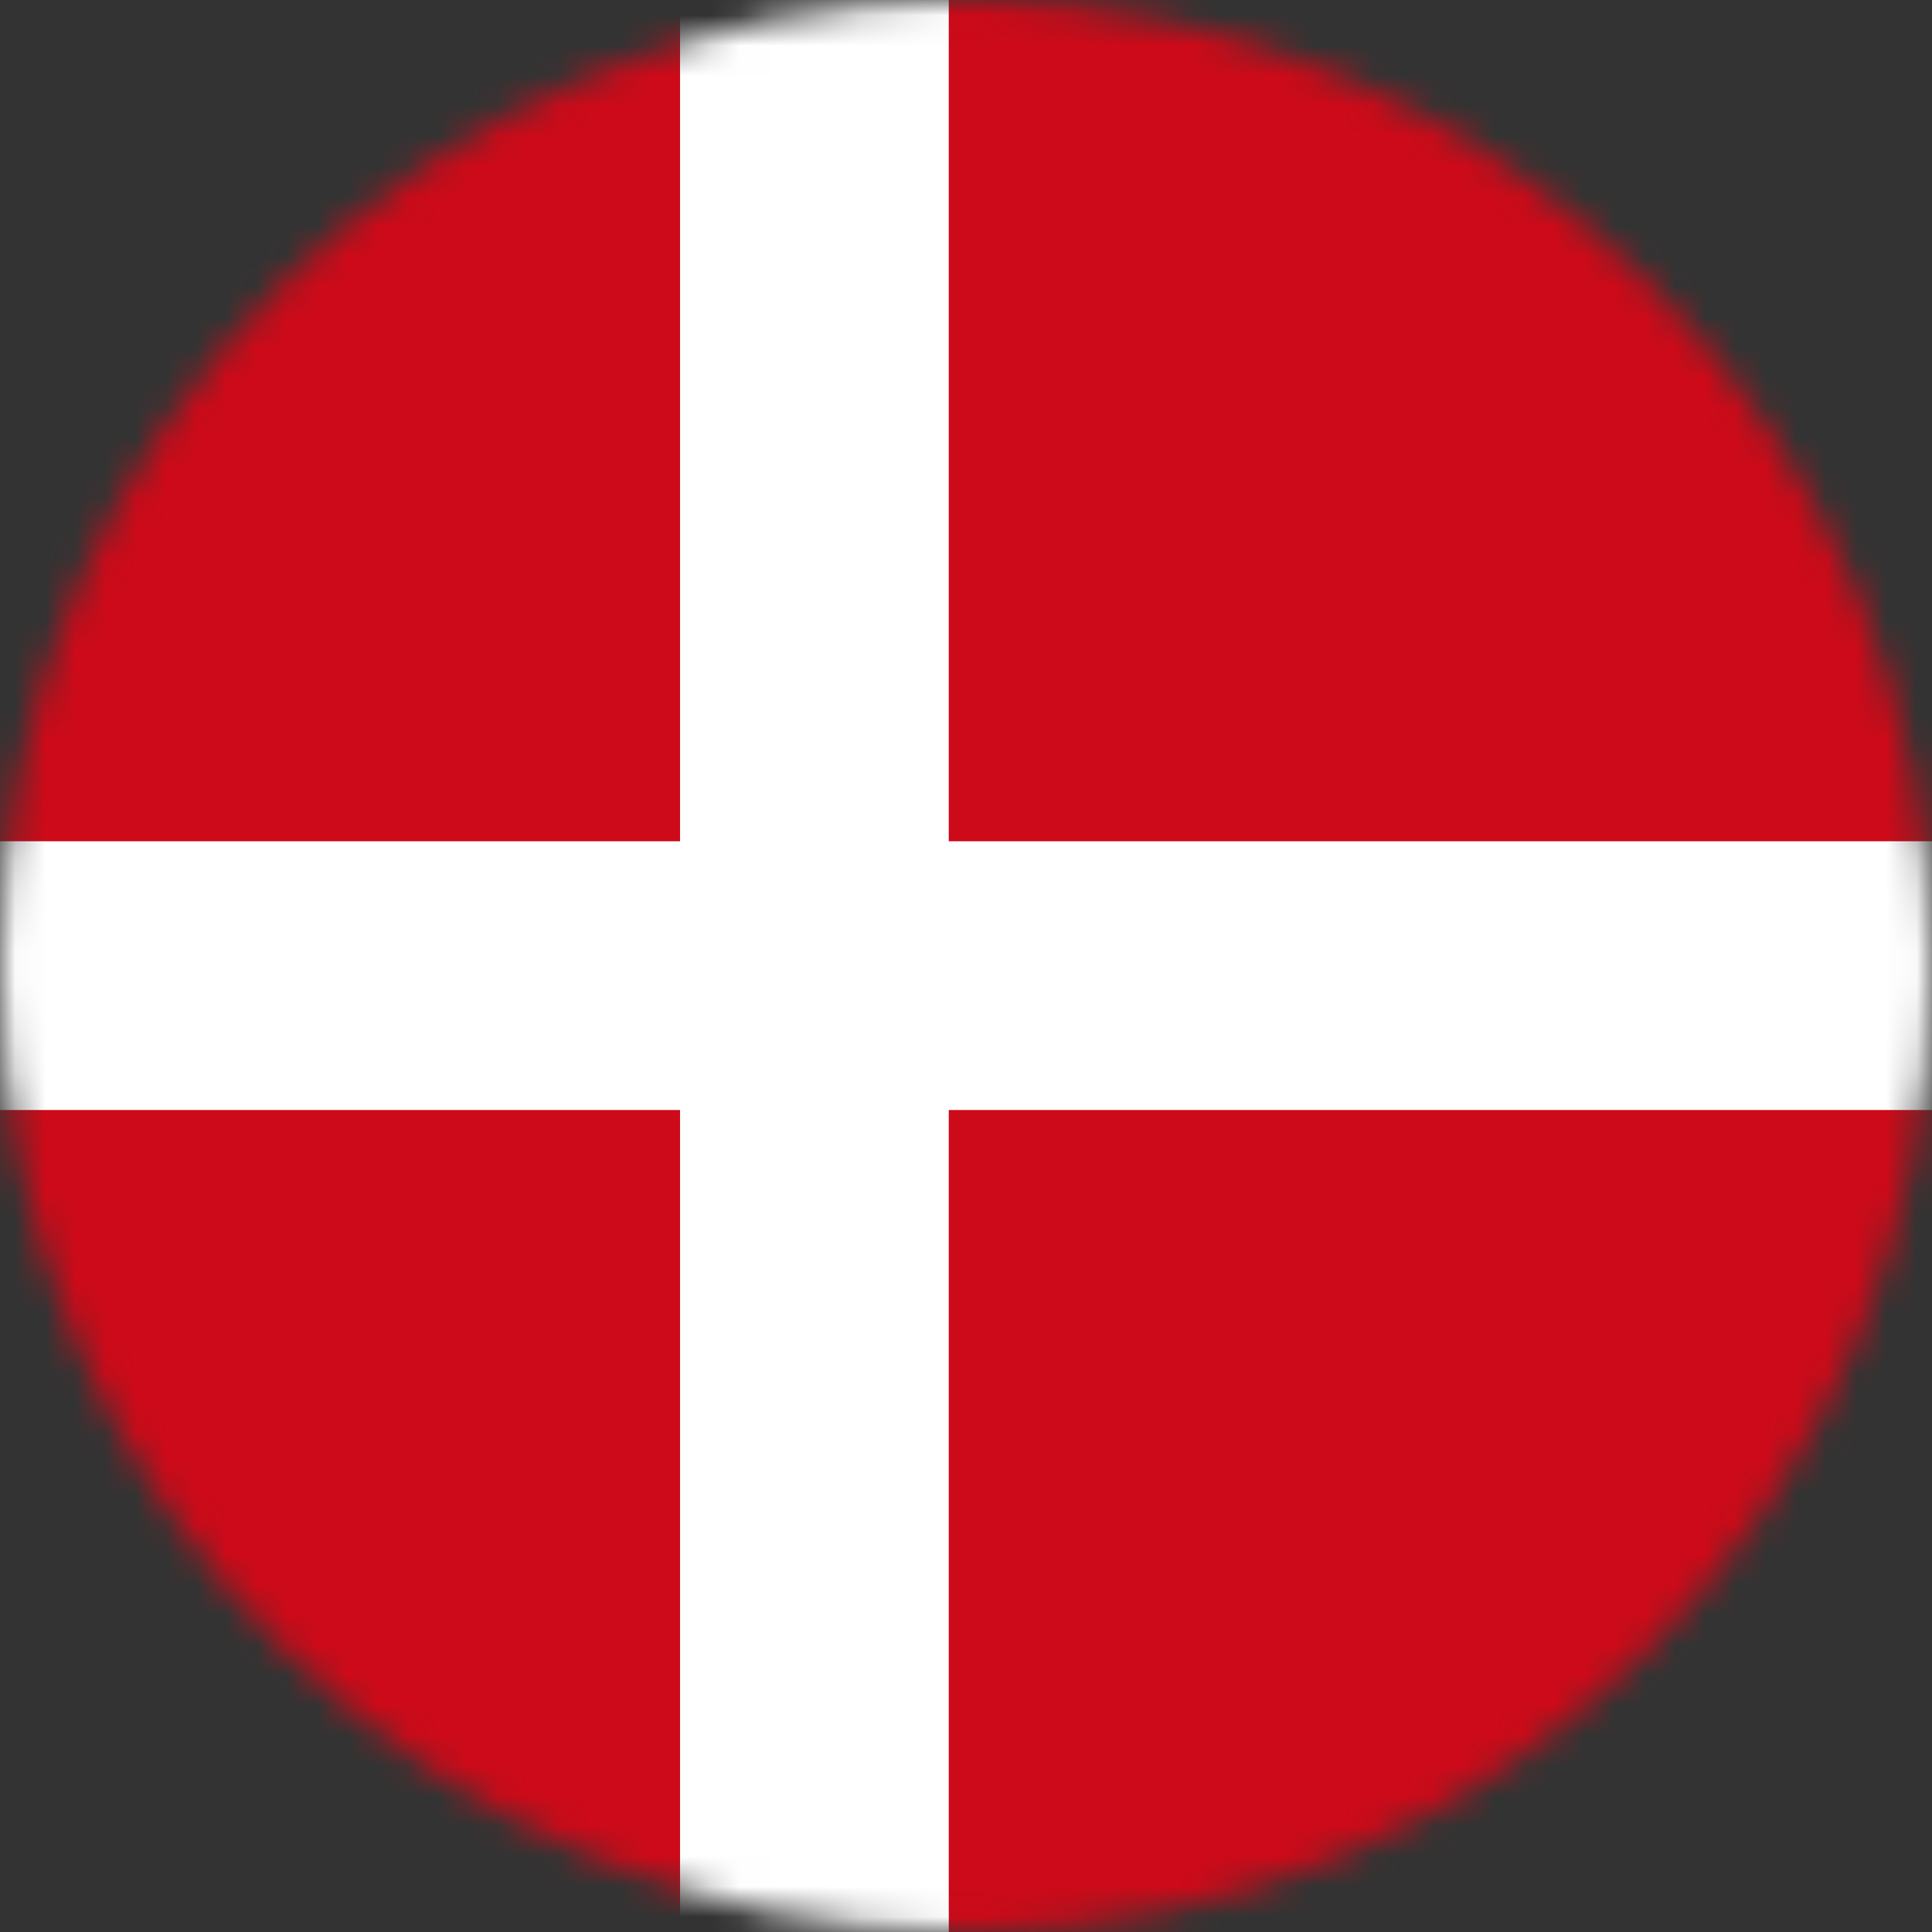 <svg width="64" height="64" viewBox="0 0 64 64" fill="none" xmlns="http://www.w3.org/2000/svg">
<rect x="0" y="0" width="64" height="64" fill="#333333" stroke="none"/>
<mask id="mask0" mask-type="alpha" maskUnits="userSpaceOnUse" x="0" y="0" width="64" height="64">
<path fill-rule="evenodd" clip-rule="evenodd" d="M64 32C64 49.672 49.673 64 32.001 64C14.327 64 0 49.672 0 32C0 14.328 14.327 0 32.001 0C49.673 0 64 14.328 64 32Z" fill="white"/>
</mask>
<g mask="url(#mask0)">
<path fill-rule="evenodd" clip-rule="evenodd" d="M0 63.998H64V0.001H0V63.998Z" fill="#CD0A19"/>
<path fill-rule="evenodd" clip-rule="evenodd" d="M31.429 0.001H22.527V27.868H-4.667V36.771H22.527V63.999H31.429V36.771H91.178V27.868H31.429V0.001Z" fill="white"/>
</g>
</svg>
